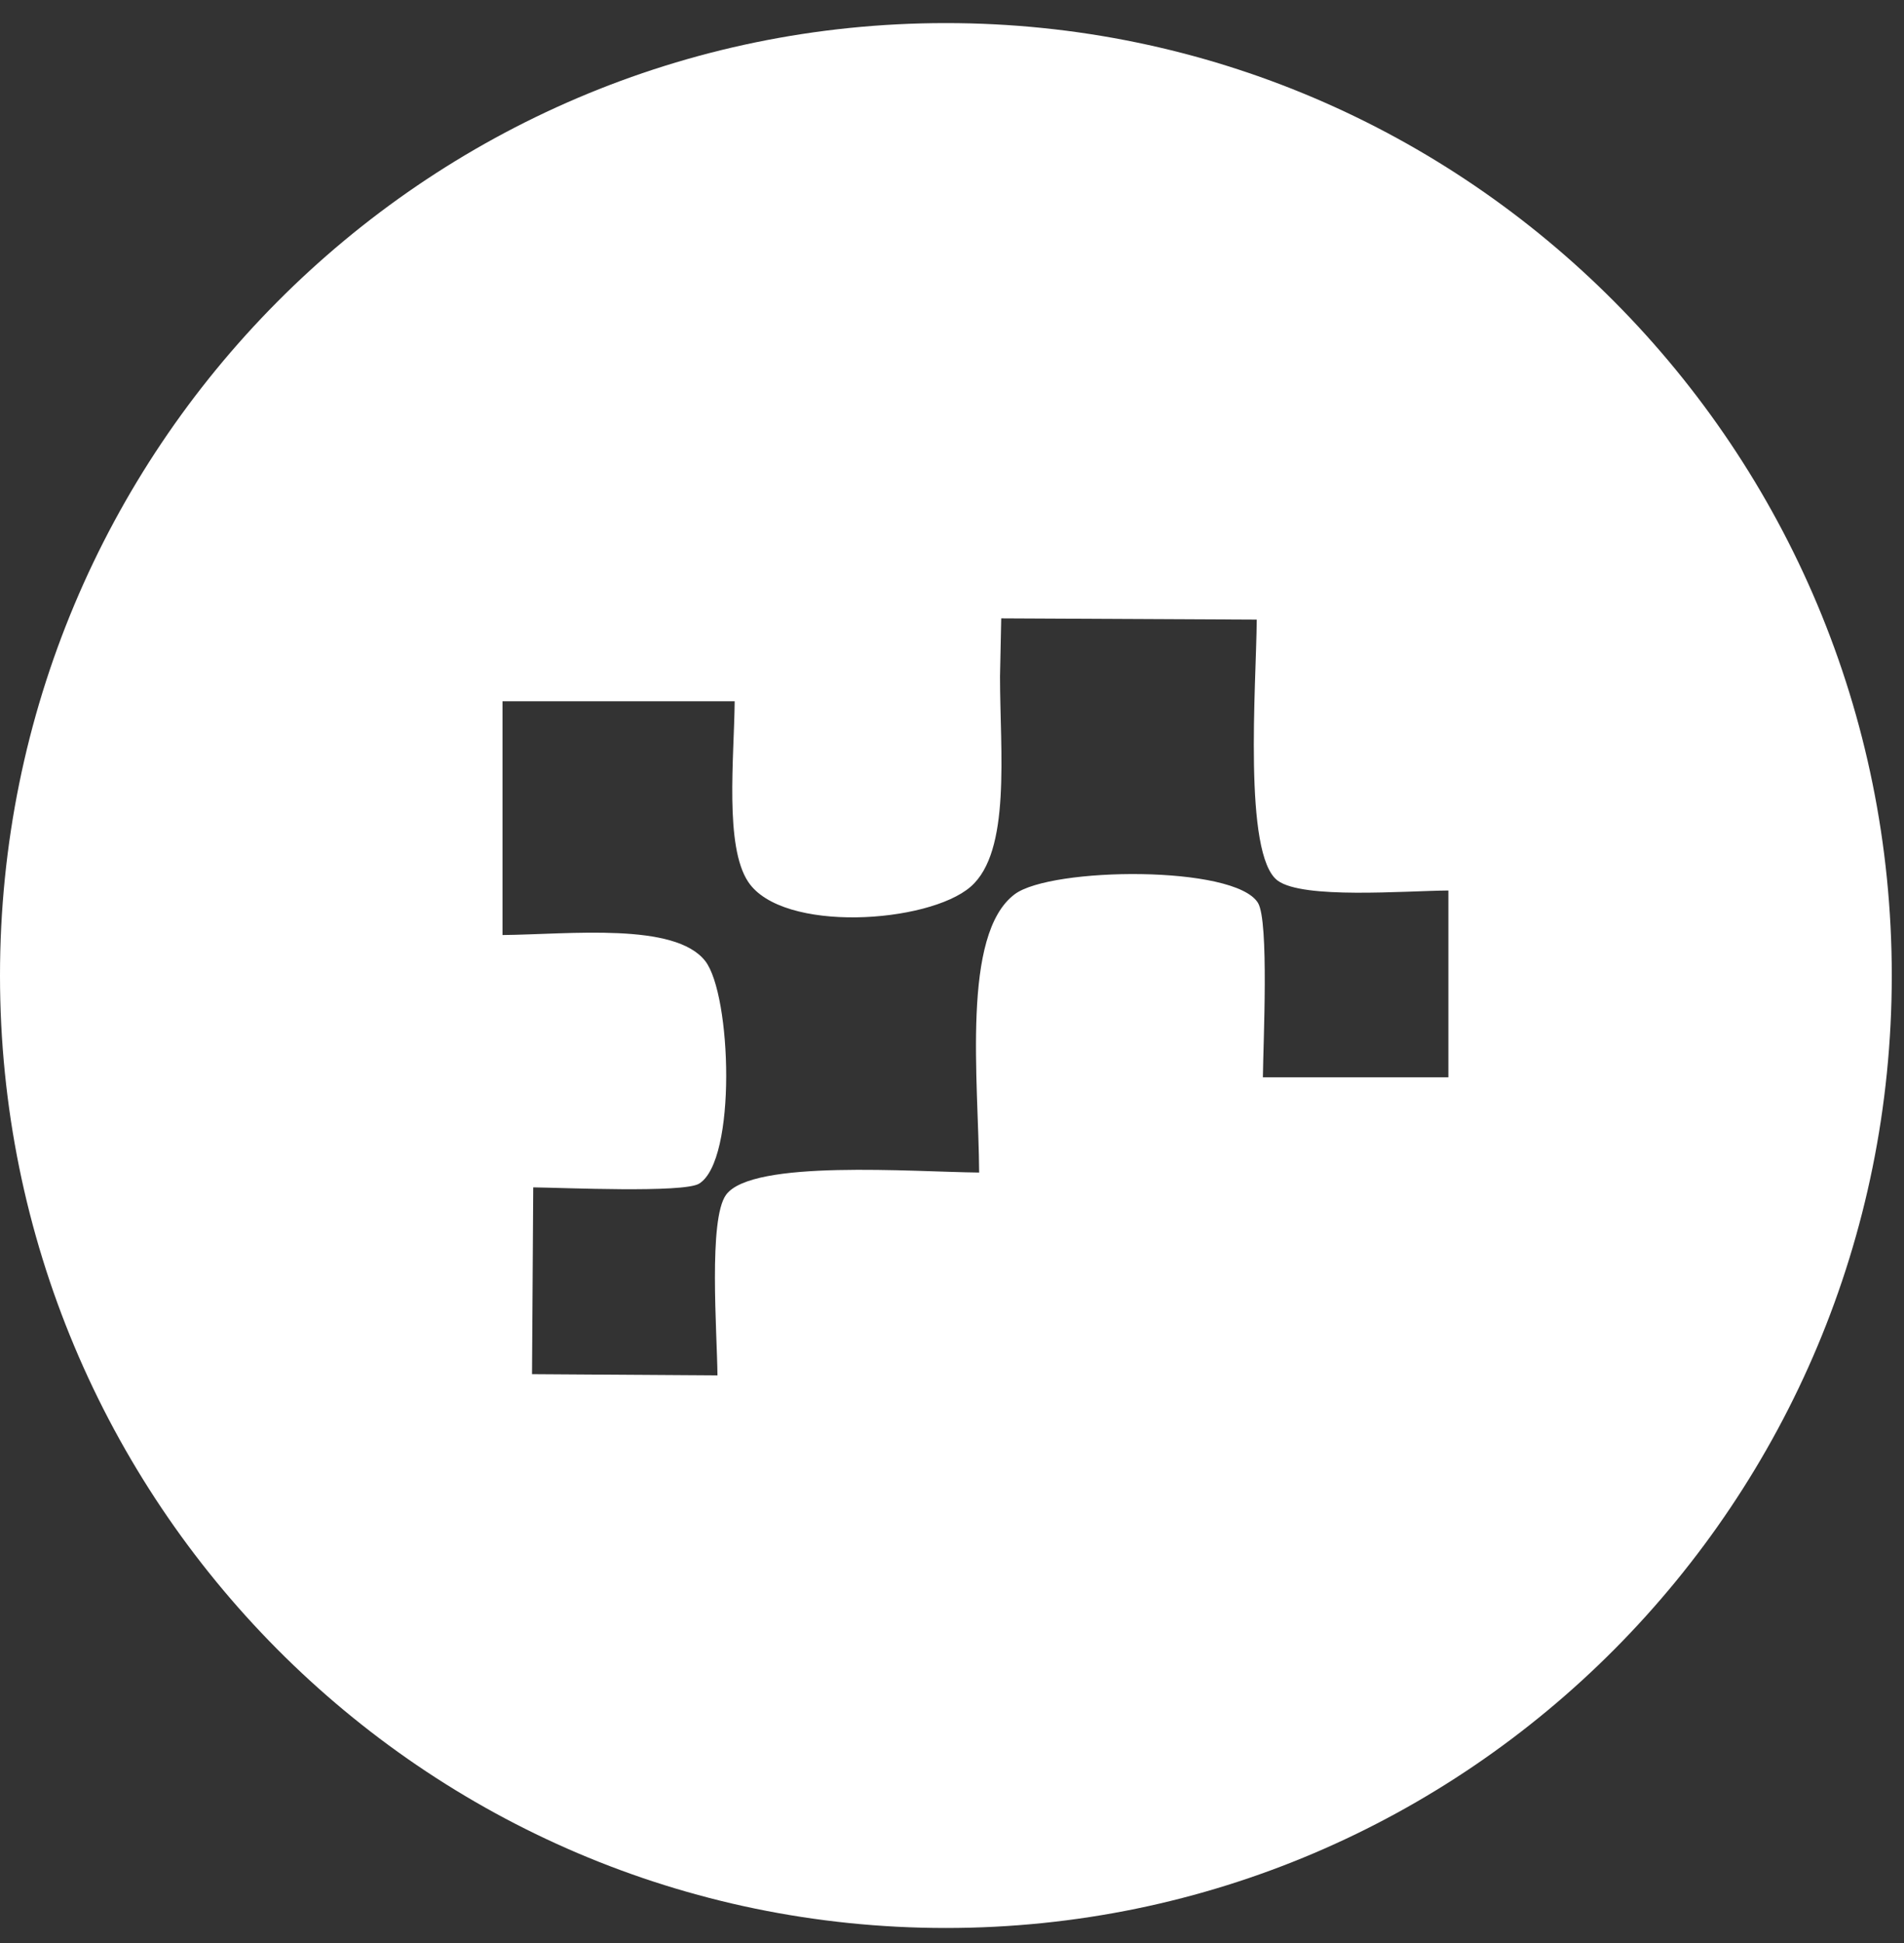 <?xml version="1.0" encoding="UTF-8"?>
<svg width="50px" height="51px" viewBox="0 0 50 51" version="1.1" xmlns="http://www.w3.org/2000/svg" xmlns:xlink="http://www.w3.org/1999/xlink">
    <rect x="0" y="0" width="50" height="51" fill="#333333" stroke="none"/>
    <!-- Generator: Sketch 43.2 (39069) - http://www.bohemiancoding.com/sketch -->
    <title>logo</title>
    <desc>Created with Sketch.</desc>
    <defs></defs>
    <g id="landing" stroke="none" stroke-width="1" fill="none" fill-rule="evenodd">
        <g id="landing-2-light-footer" transform="translate(-695, -50)" fill="#FFFFFF">
            <g id="logo-v1" transform="translate(695, 50)">
                <g id="logo">
                    <path d="M24.839,50.606 C11.121,50.606 0,39.413 0,25.606 C0,11.799 11.121,0.606 24.839,0.606 C38.558,0.606 49.679,11.799 49.679,25.606 C49.679,39.413 38.558,50.606 24.839,50.606 Z M38.035,28.277 L38.035,23.374 C36.869,23.384 34.216,23.605 33.552,23.114 C32.64,22.441 32.989,17.977 33.003,16.264 C30.767,16.253 28.53,16.242 26.293,16.231 C26.283,16.74 26.272,17.249 26.261,17.757 C26.261,19.734 26.559,22.351 25.487,23.277 C24.375,24.237 20.547,24.497 19.648,23.147 C19.025,22.211 19.278,19.904 19.293,18.407 L13.196,18.407 L13.196,24.543 C14.98,24.524 17.72,24.204 18.519,25.224 C19.208,26.105 19.354,30.46 18.358,31.069 C17.95,31.318 14.788,31.175 14.003,31.166 C13.992,32.8 13.981,34.435 13.971,36.069 C15.594,36.08 17.218,36.091 18.841,36.101 C18.831,34.962 18.598,32.002 19.067,31.361 C19.752,30.425 23.985,30.761 25.713,30.777 C25.697,28.354 25.24,24.524 26.648,23.471 C27.602,22.758 32.425,22.703 33.035,23.699 C33.329,24.179 33.173,27.379 33.164,28.277 L38.035,28.277 Z" id="Combined-Shape"></path>
                </g>
            </g>
        </g>
    </g>
</svg>